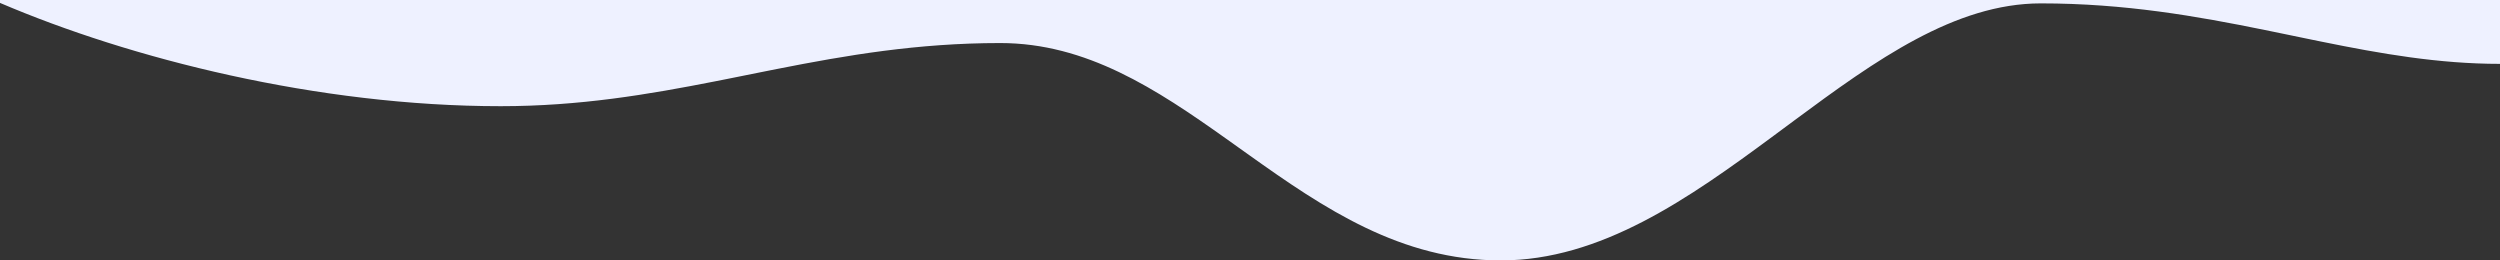 <svg width="1440" height="150" viewBox="0 0 1440 150" fill="none" xmlns="http://www.w3.org/2000/svg">
<rect x="0" y="0" width="1440" height="150" fill="#333333" stroke="none"/>
<path id="bottom-wave-5" fill-rule="evenodd" clip-rule="evenodd" d="M1440 -3.8185e-06L-1.31134e-05 0L-1.29673e-05 1.671C74.787 33.671 182.87 61.165 288.422 61.165C333.809 61.165 373.363 54.441 412.305 46.775L417.735 45.699L423.161 44.615L436.724 41.89L442.158 40.803L447.601 39.723C487.558 31.837 528.529 24.797 576.107 24.797C625.848 24.797 665.996 51.29 706.28 79.902L719.434 89.276C762.499 119.939 806.921 150 864.461 150C922 150 972.602 114.453 1021.62 78.195L1027.61 73.754L1033.59 69.32C1080.39 34.654 1126.13 1.949 1175.53 1.949C1223.89 1.949 1265.42 9.321 1304.59 17.283L1309.68 18.324L1317.28 19.891L1327.34 21.973L1332.34 23.003L1337.33 24.021C1371.37 30.932 1404.54 36.788 1440 36.788L1440 -3.8185e-06Z" fill="#EEF1FF"/>
</svg>
